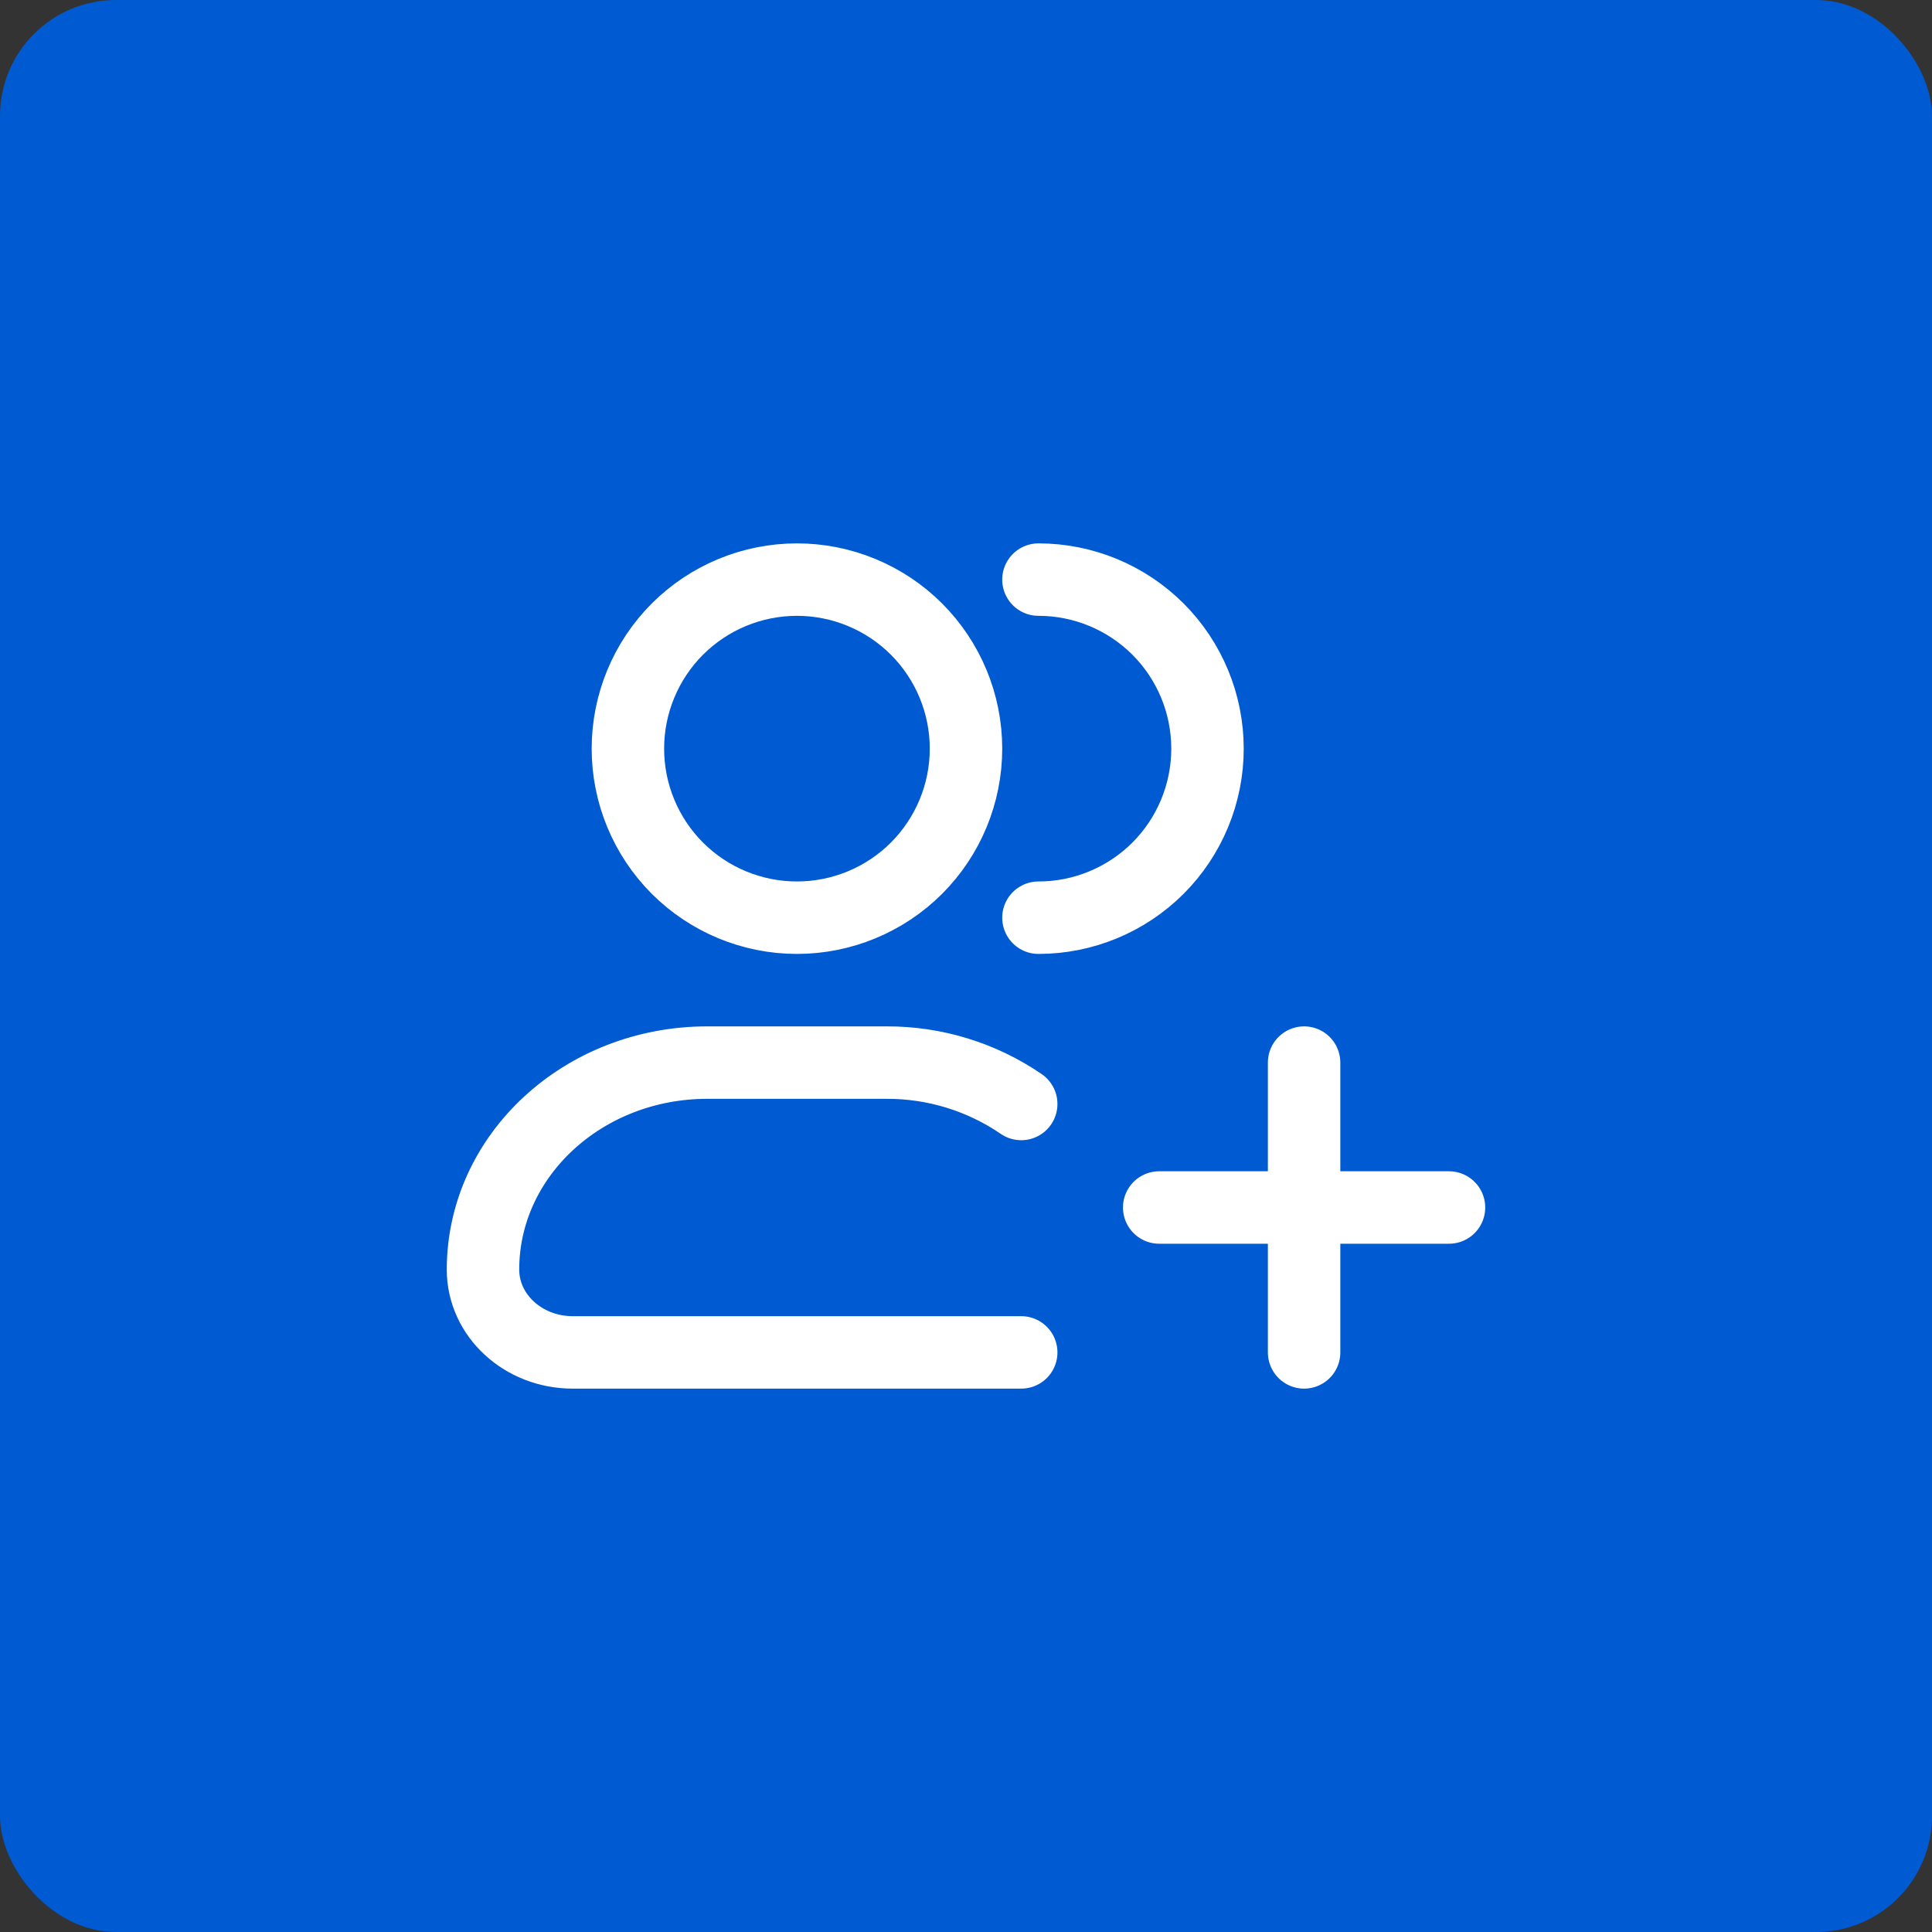 <svg width="50" height="50" viewBox="0 0 50 50" fill="none" xmlns="http://www.w3.org/2000/svg">
<rect x="0" y="0" width="50" height="50" fill="#333333" stroke="none"/>
<rect width="50" height="50" rx="3" fill="#005AD1"/>
<path d="M26.875 23.75C28.035 23.75 29.148 23.289 29.969 22.469C30.789 21.648 31.25 20.535 31.25 19.375C31.25 18.215 30.789 17.102 29.969 16.281C29.148 15.461 28.035 15 26.875 15M26.429 35H14.821C13.539 35 12.5 34.041 12.5 32.858C12.5 29.899 15.099 27.5 18.304 27.5H22.946C24.189 27.496 25.404 27.869 26.429 28.571M33.75 27.5V35M37.5 31.25H30M25 19.375C25 20.535 24.539 21.648 23.719 22.469C22.898 23.289 21.785 23.75 20.625 23.75C19.465 23.75 18.352 23.289 17.531 22.469C16.711 21.648 16.25 20.535 16.25 19.375C16.25 18.215 16.711 17.102 17.531 16.281C18.352 15.461 19.465 15 20.625 15C21.785 15 22.898 15.461 23.719 16.281C24.539 17.102 25 18.215 25 19.375Z" stroke="white" stroke-width="1.875" stroke-linecap="round" stroke-linejoin="round"/>
</svg>
